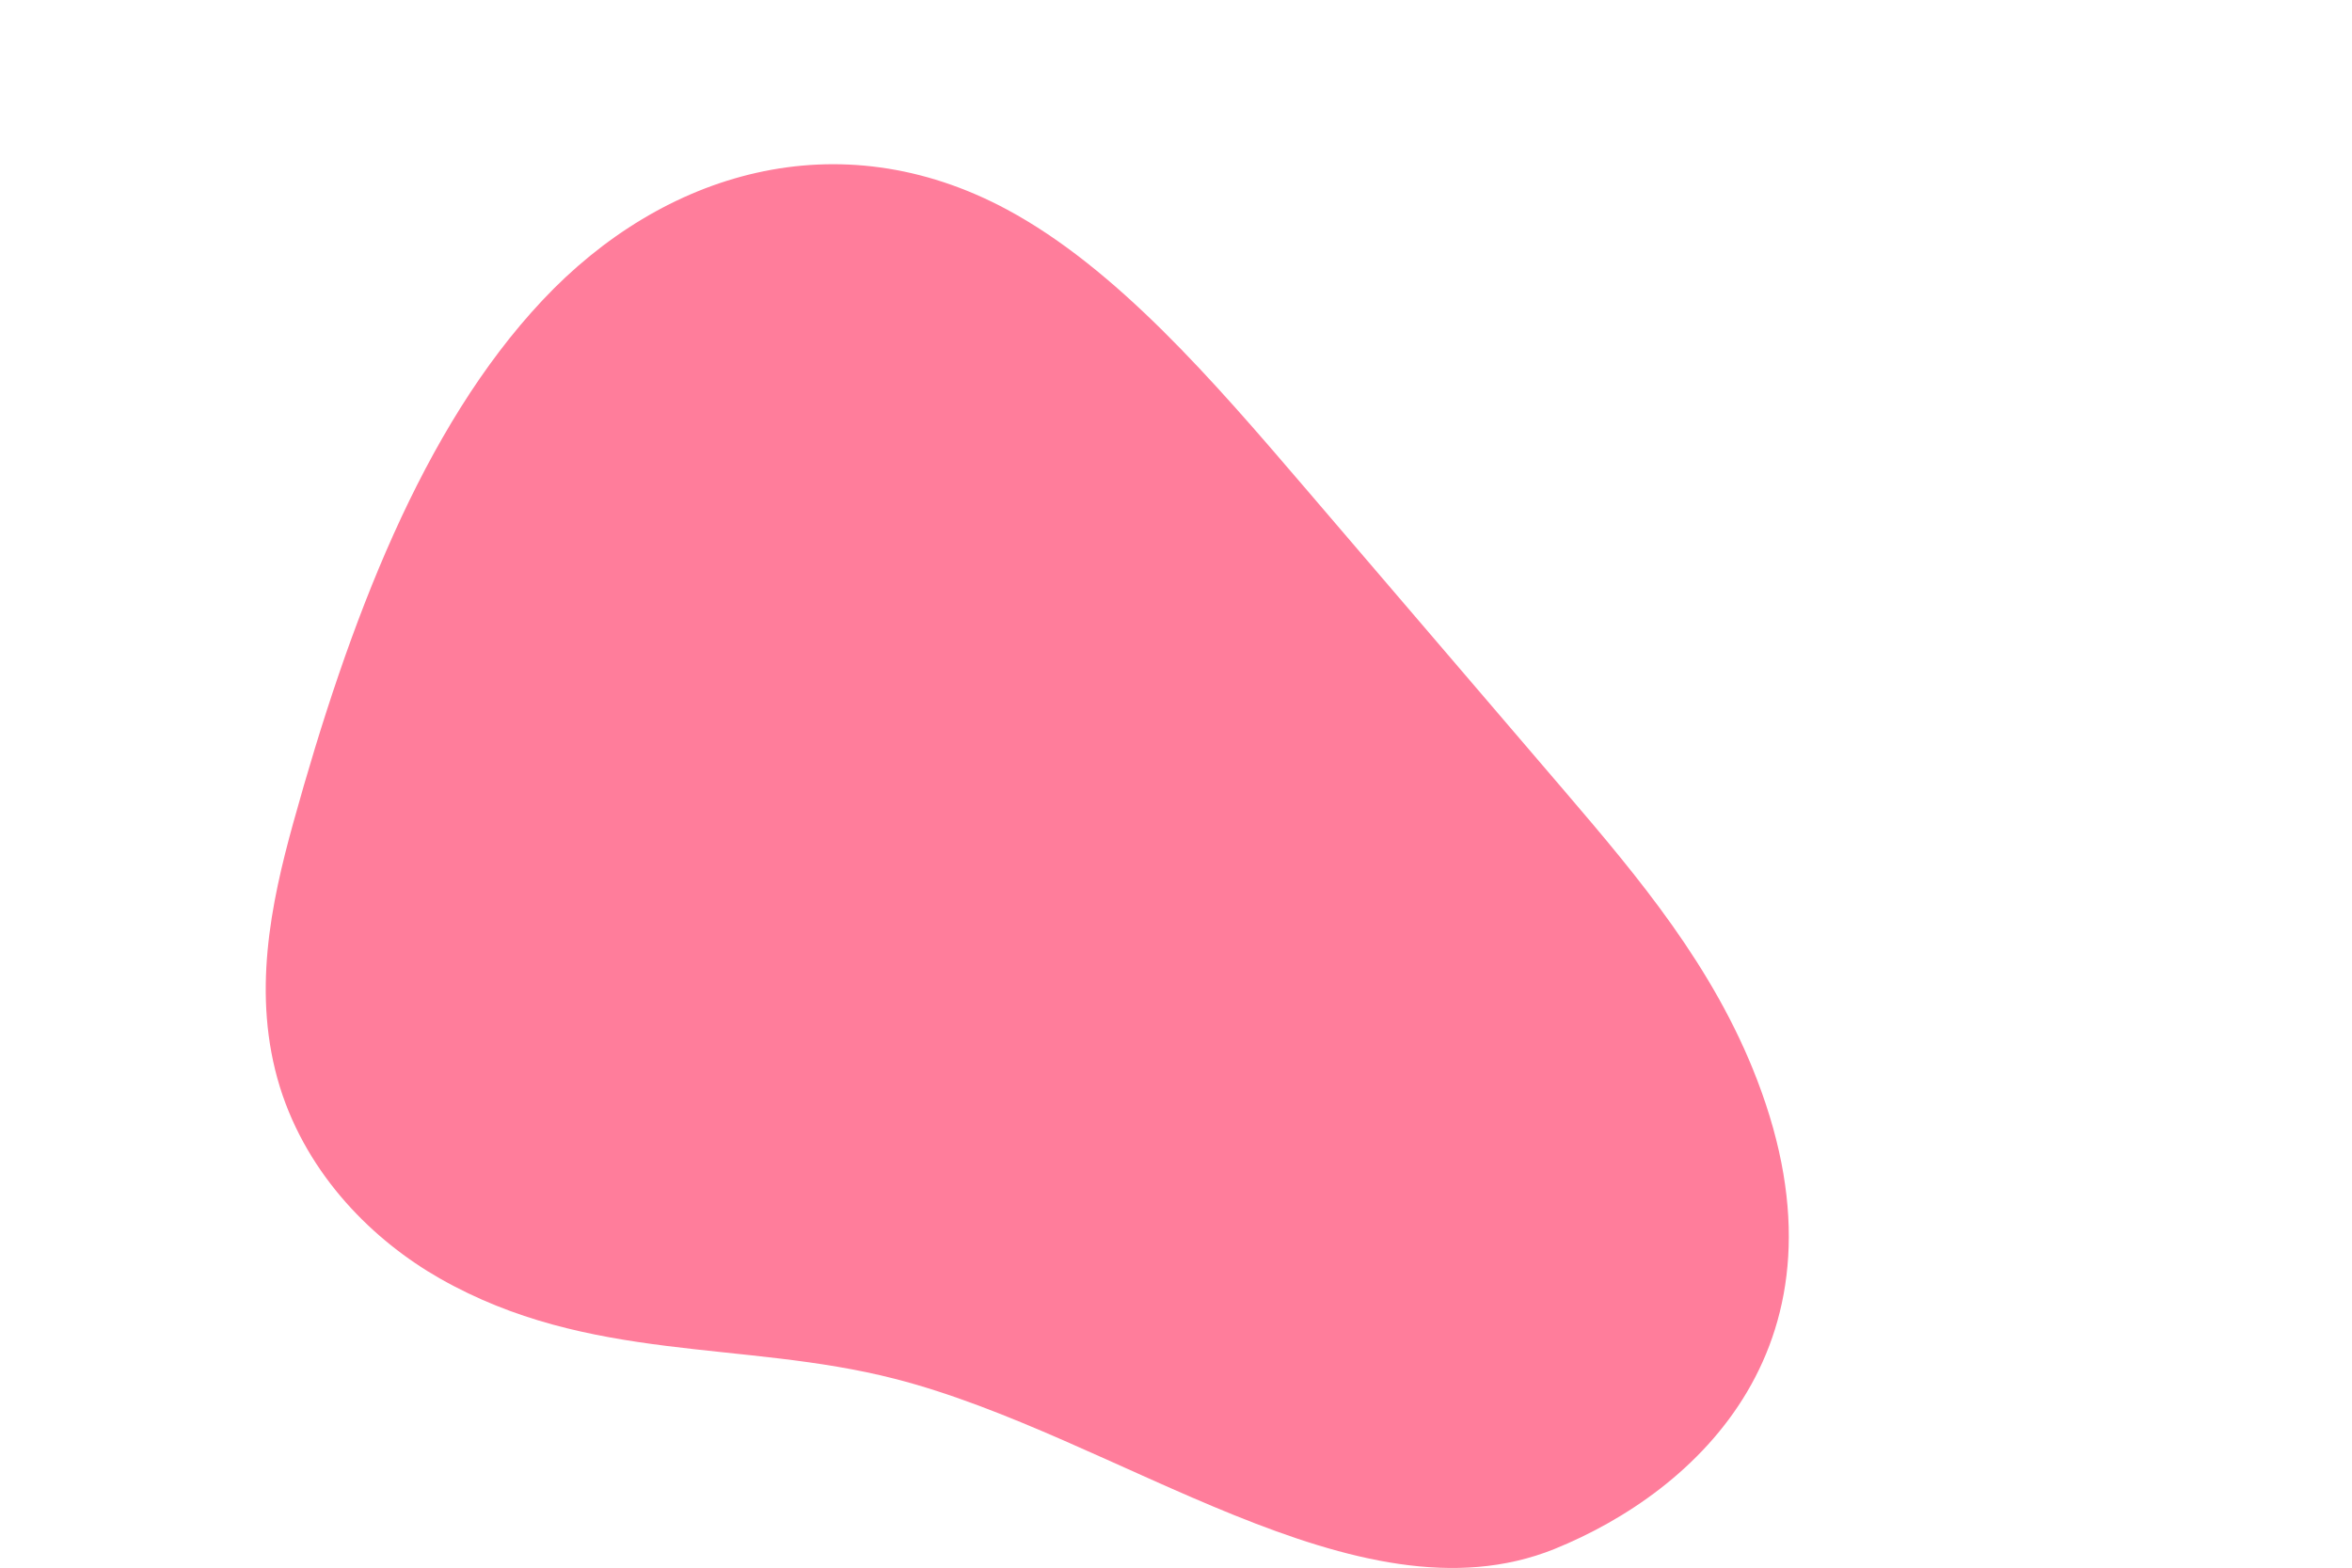 <?xml version="1.0" encoding="utf-8"?>
<!-- Generator: Adobe Illustrator 24.1.2, SVG Export Plug-In . SVG Version: 6.00 Build 0)  -->
<svg version="1.1" id="Layer_1" xmlns="http://www.w3.org/2000/svg" xmlns:xlink="http://www.w3.org/1999/xlink" x="0px" y="0px"
	 viewBox="0 0 1200 800" enable-background="new 0 0 1200 800" xml:space="preserve">
<path fill="#FF7D9B" d="M896.5,551.1c-22.2-57.9-60.7-103.5-97.8-146.9c-44.2-51.6-88.3-103.2-132.5-154.8
	C618.7,193.9,569.6,137,513.9,107c-86.3-46.4-175.7-19.2-237.1,46.2C215.3,218.6,178,317.5,149.6,420
	c-11.3,40.9-21.3,87.7-6.8,134.7c14.2,45.6,48.2,78.7,81.6,97.7c76.3,43.4,154.3,31.3,232.1,51.2c113.7,29.1,235.7,127.4,336.5,86.9
	C865.6,761.1,948.2,685.8,896.5,551.1L896.5,551.1z"/>
</svg>
